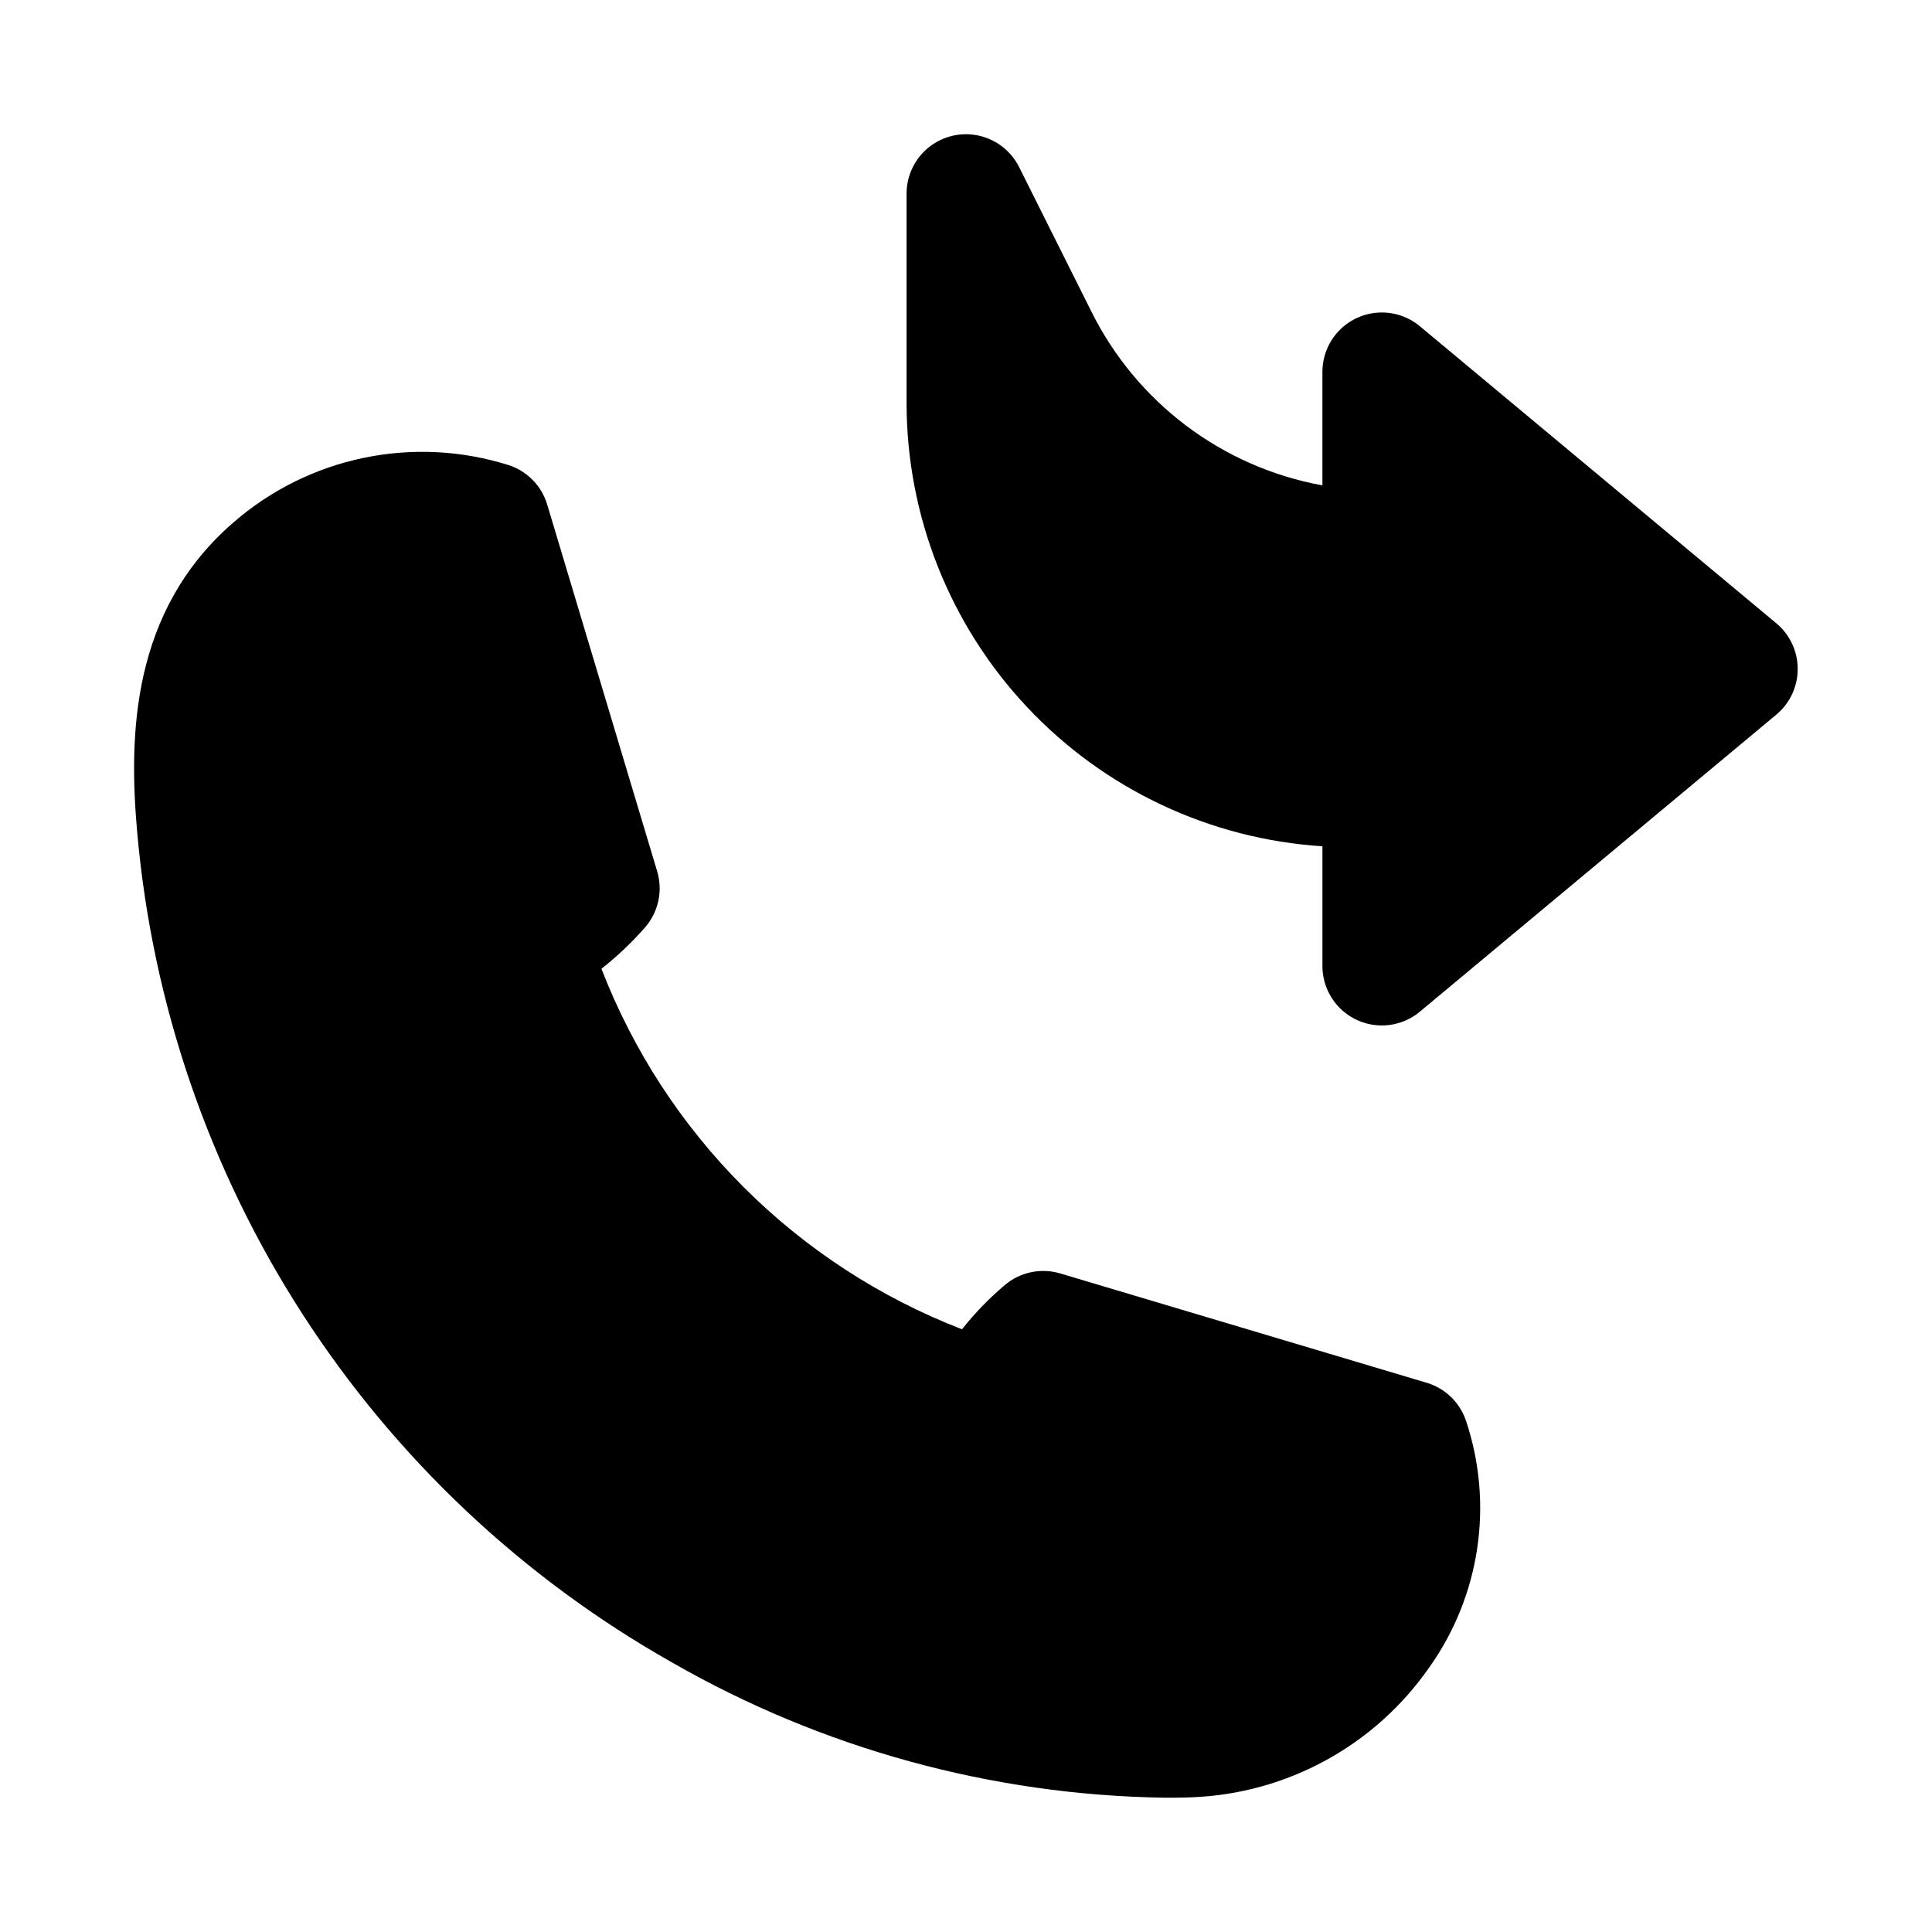 <?xml version="1.0" encoding="UTF-8"?>
<!-- The Best Svg Icon site in the world: iconSvg.co, Visit us! https://iconsvg.co -->
<svg fill="#000000" width="800px" height="800px" version="1.1" viewBox="144 144 512 512" xmlns="http://www.w3.org/2000/svg">
 <path d="m620.41 321.28c0.004 4.672-2.066 9.098-5.652 12.094l-94.465 78.719c-3.078 2.574-7.027 3.871-11.031 3.633-4.008-0.242-7.769-2.004-10.523-4.926-2.75-2.922-4.281-6.785-4.281-10.797v-31.727c-29.836-1.918-57.828-15.113-78.293-36.91-20.465-21.797-31.875-50.562-31.914-80.461v-55.578c-0.004-4.766 2.152-9.281 5.863-12.273 3.715-2.988 8.582-4.137 13.242-3.121 4.656 1.016 8.602 4.09 10.73 8.359l19.082 38.148c11.984 24.215 34.711 41.344 61.289 46.191v-30.07c0-4.016 1.531-7.879 4.281-10.801 2.754-2.922 6.516-4.684 10.523-4.922 4.004-0.242 7.953 1.059 11.031 3.629l94.465 78.719v0.004c3.586 2.992 5.656 7.422 5.652 12.09zm-98.352 189.16-97.141-28.984c-5.113-1.504-10.641-0.32-14.691 3.148-4.141 3.504-7.922 7.414-11.285 11.668-21.707-8.387-41.418-21.219-57.871-37.672-16.457-16.453-29.289-36.16-37.68-57.863 4.199-3.309 8.082-6.996 11.602-11.02 3.527-4.086 4.719-9.695 3.148-14.863l-29.125-97.141c-1.457-4.863-5.168-8.727-9.965-10.375-25.461-8.105-53.301-2.301-73.402 15.301-26.766 23.363-27.598 56.082-25.285 81.98 4.012 45.402 19.008 89.148 43.691 127.46 24.688 38.316 58.32 70.051 98.008 92.469 39.77 22.832 84.695 35.176 130.55 35.863 2.41 0 4.832 0 7.211-0.109 25.242-0.953 48.566-13.719 62.977-34.465 13.469-18.965 17.078-43.223 9.715-65.289-1.625-4.875-5.527-8.645-10.453-10.109z"/>
</svg>